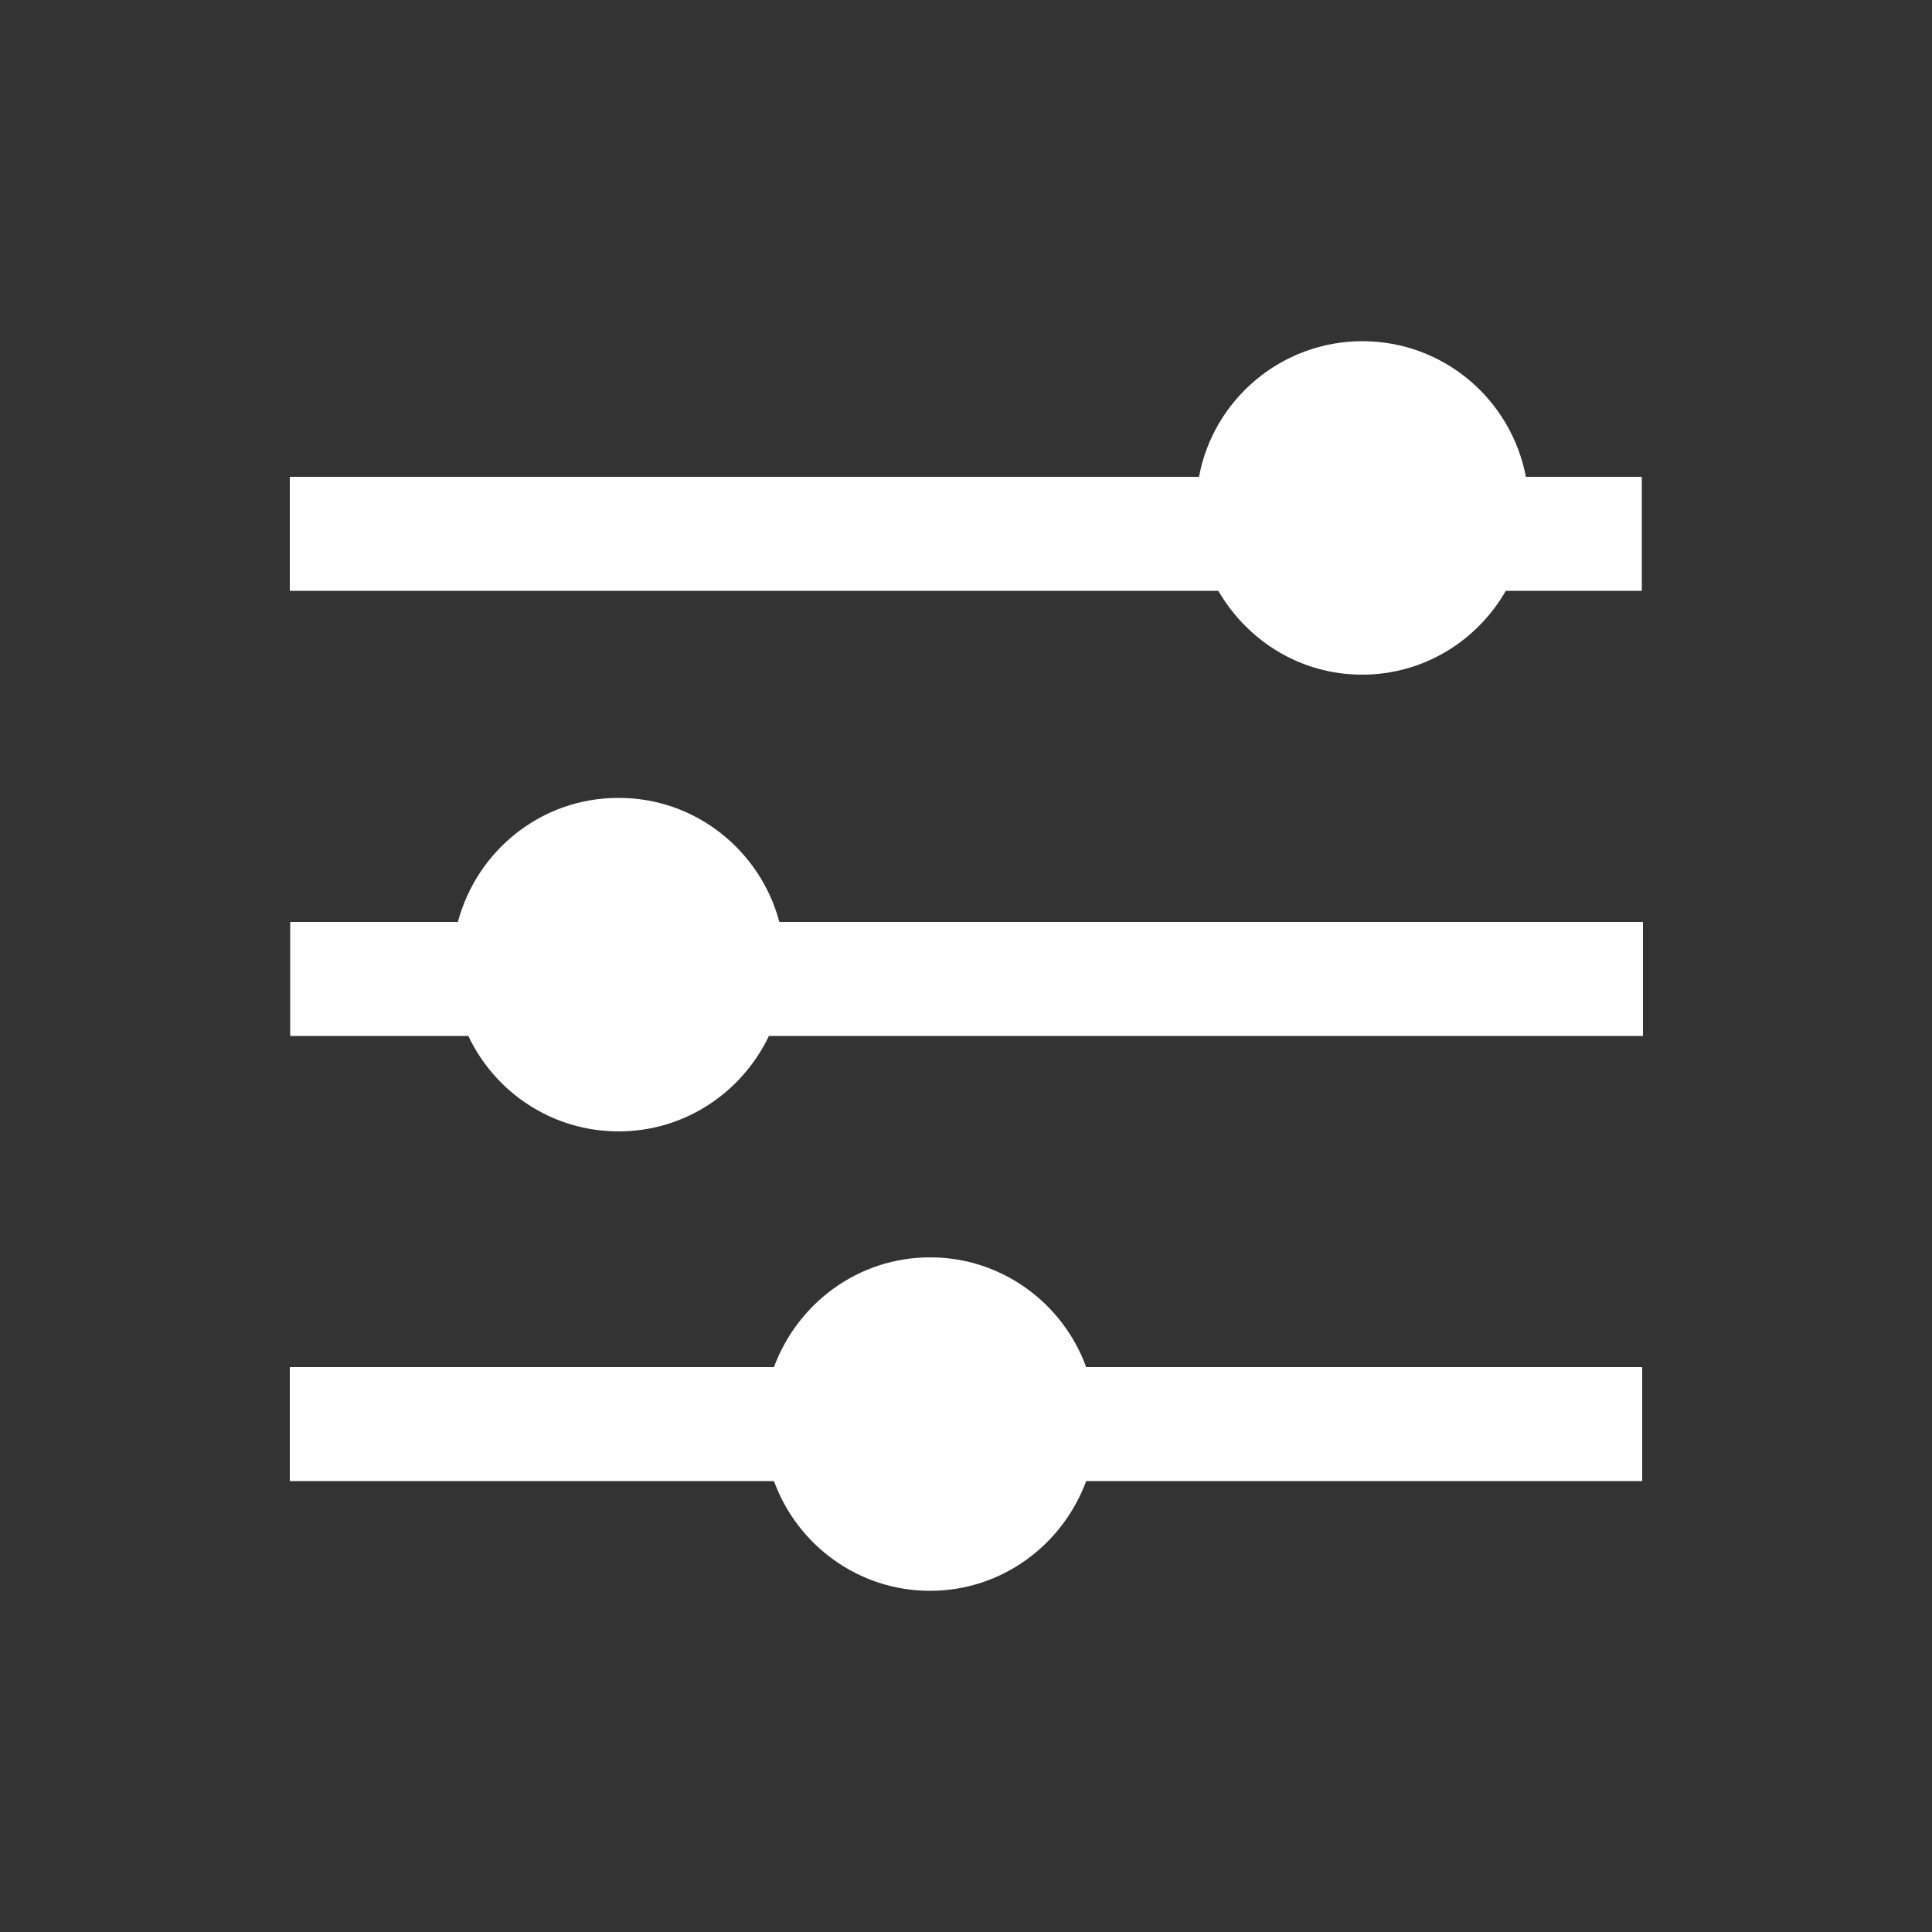 <?xml version="1.0" encoding="UTF-8"?>
<svg id="Ebene_1" data-name="Ebene 1" xmlns="http://www.w3.org/2000/svg" viewBox="0 0 50 50">
  <rect x="0" y="0" width="50" height="50" fill="#333333" stroke="none"/>
  <defs>
    <style>
      .cls-1 {
        fill: #fff;
      }
    </style>
  </defs>
  <path class="cls-1" d="M39.49,12.34c-.38-2-2.13-3.51-4.23-3.51s-3.86,1.51-4.23,3.51H7.5v2.95h24.03c.75,1.29,2.12,2.17,3.72,2.17s2.98-.88,3.72-2.17h3.52v-2.95h-3.01Z"/>
  <path class="cls-1" d="M16,20.65c-2,0-3.66,1.37-4.15,3.21h-4.34v2.95h4.61c.69,1.46,2.17,2.47,3.89,2.47s3.19-1.01,3.89-2.47h22.62v-2.95h-22.35c-.49-1.84-2.16-3.21-4.15-3.21Z"/>
  <path class="cls-1" d="M24.07,32.54c-1.86,0-3.43,1.19-4.04,2.84H7.5v2.95h12.53c.6,1.65,2.18,2.84,4.04,2.84s3.43-1.19,4.04-2.84h14.39v-2.95h-14.39c-.6-1.65-2.18-2.84-4.04-2.84Z"/>
</svg>